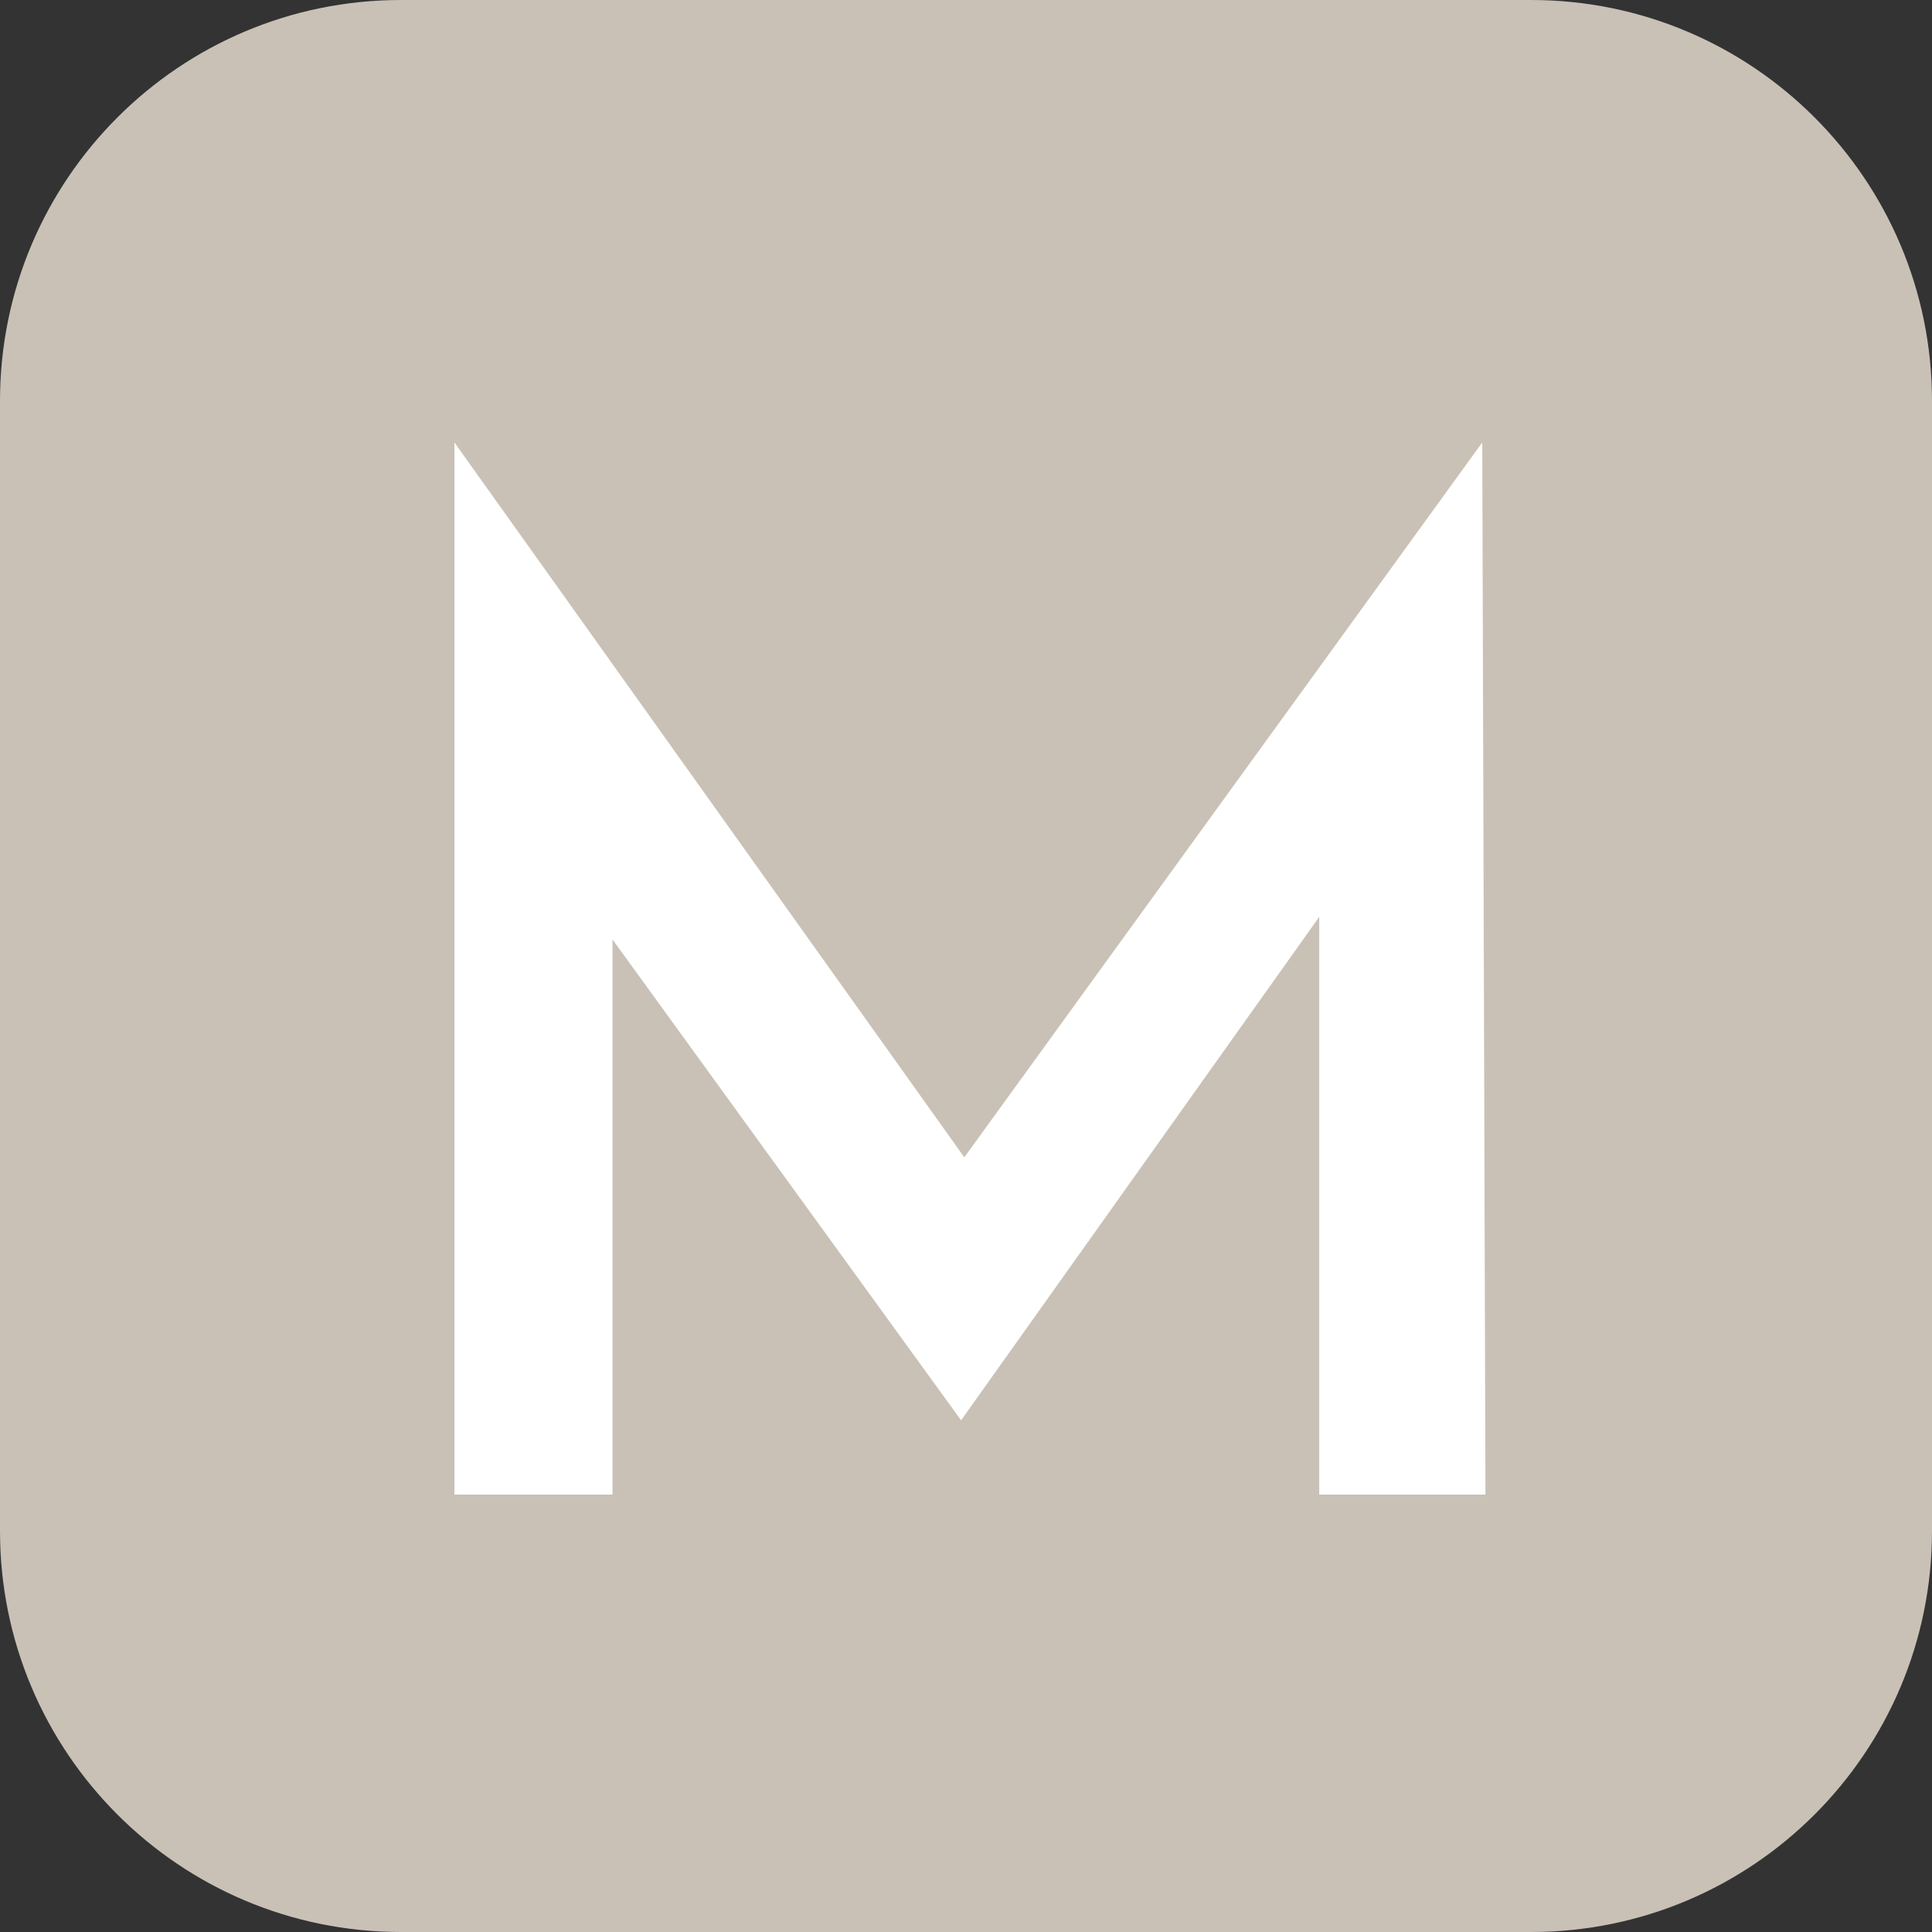 <svg width="61" height="61" viewBox="0 0 61 61" fill="none" xmlns="http://www.w3.org/2000/svg">
<rect x="0" y="0" width="61" height="61" fill="#333333" stroke="none"/>
<path d="M48.34 61H12.66C5.667 61 0 55.333 0 48.34V12.66C0 5.667 5.667 0 12.66 0H48.34C55.333 0 61 5.667 61 12.66V48.34C61 55.333 55.333 61 48.34 61Z" fill="#C9C1B6"/>
<path d="M14.348 13.97V47.189H19.339V29.662L30.345 44.844L41.653 28.948V47.189H46.901L46.8 13.97L30.447 36.541L14.348 13.97Z" fill="white"/>
</svg>
